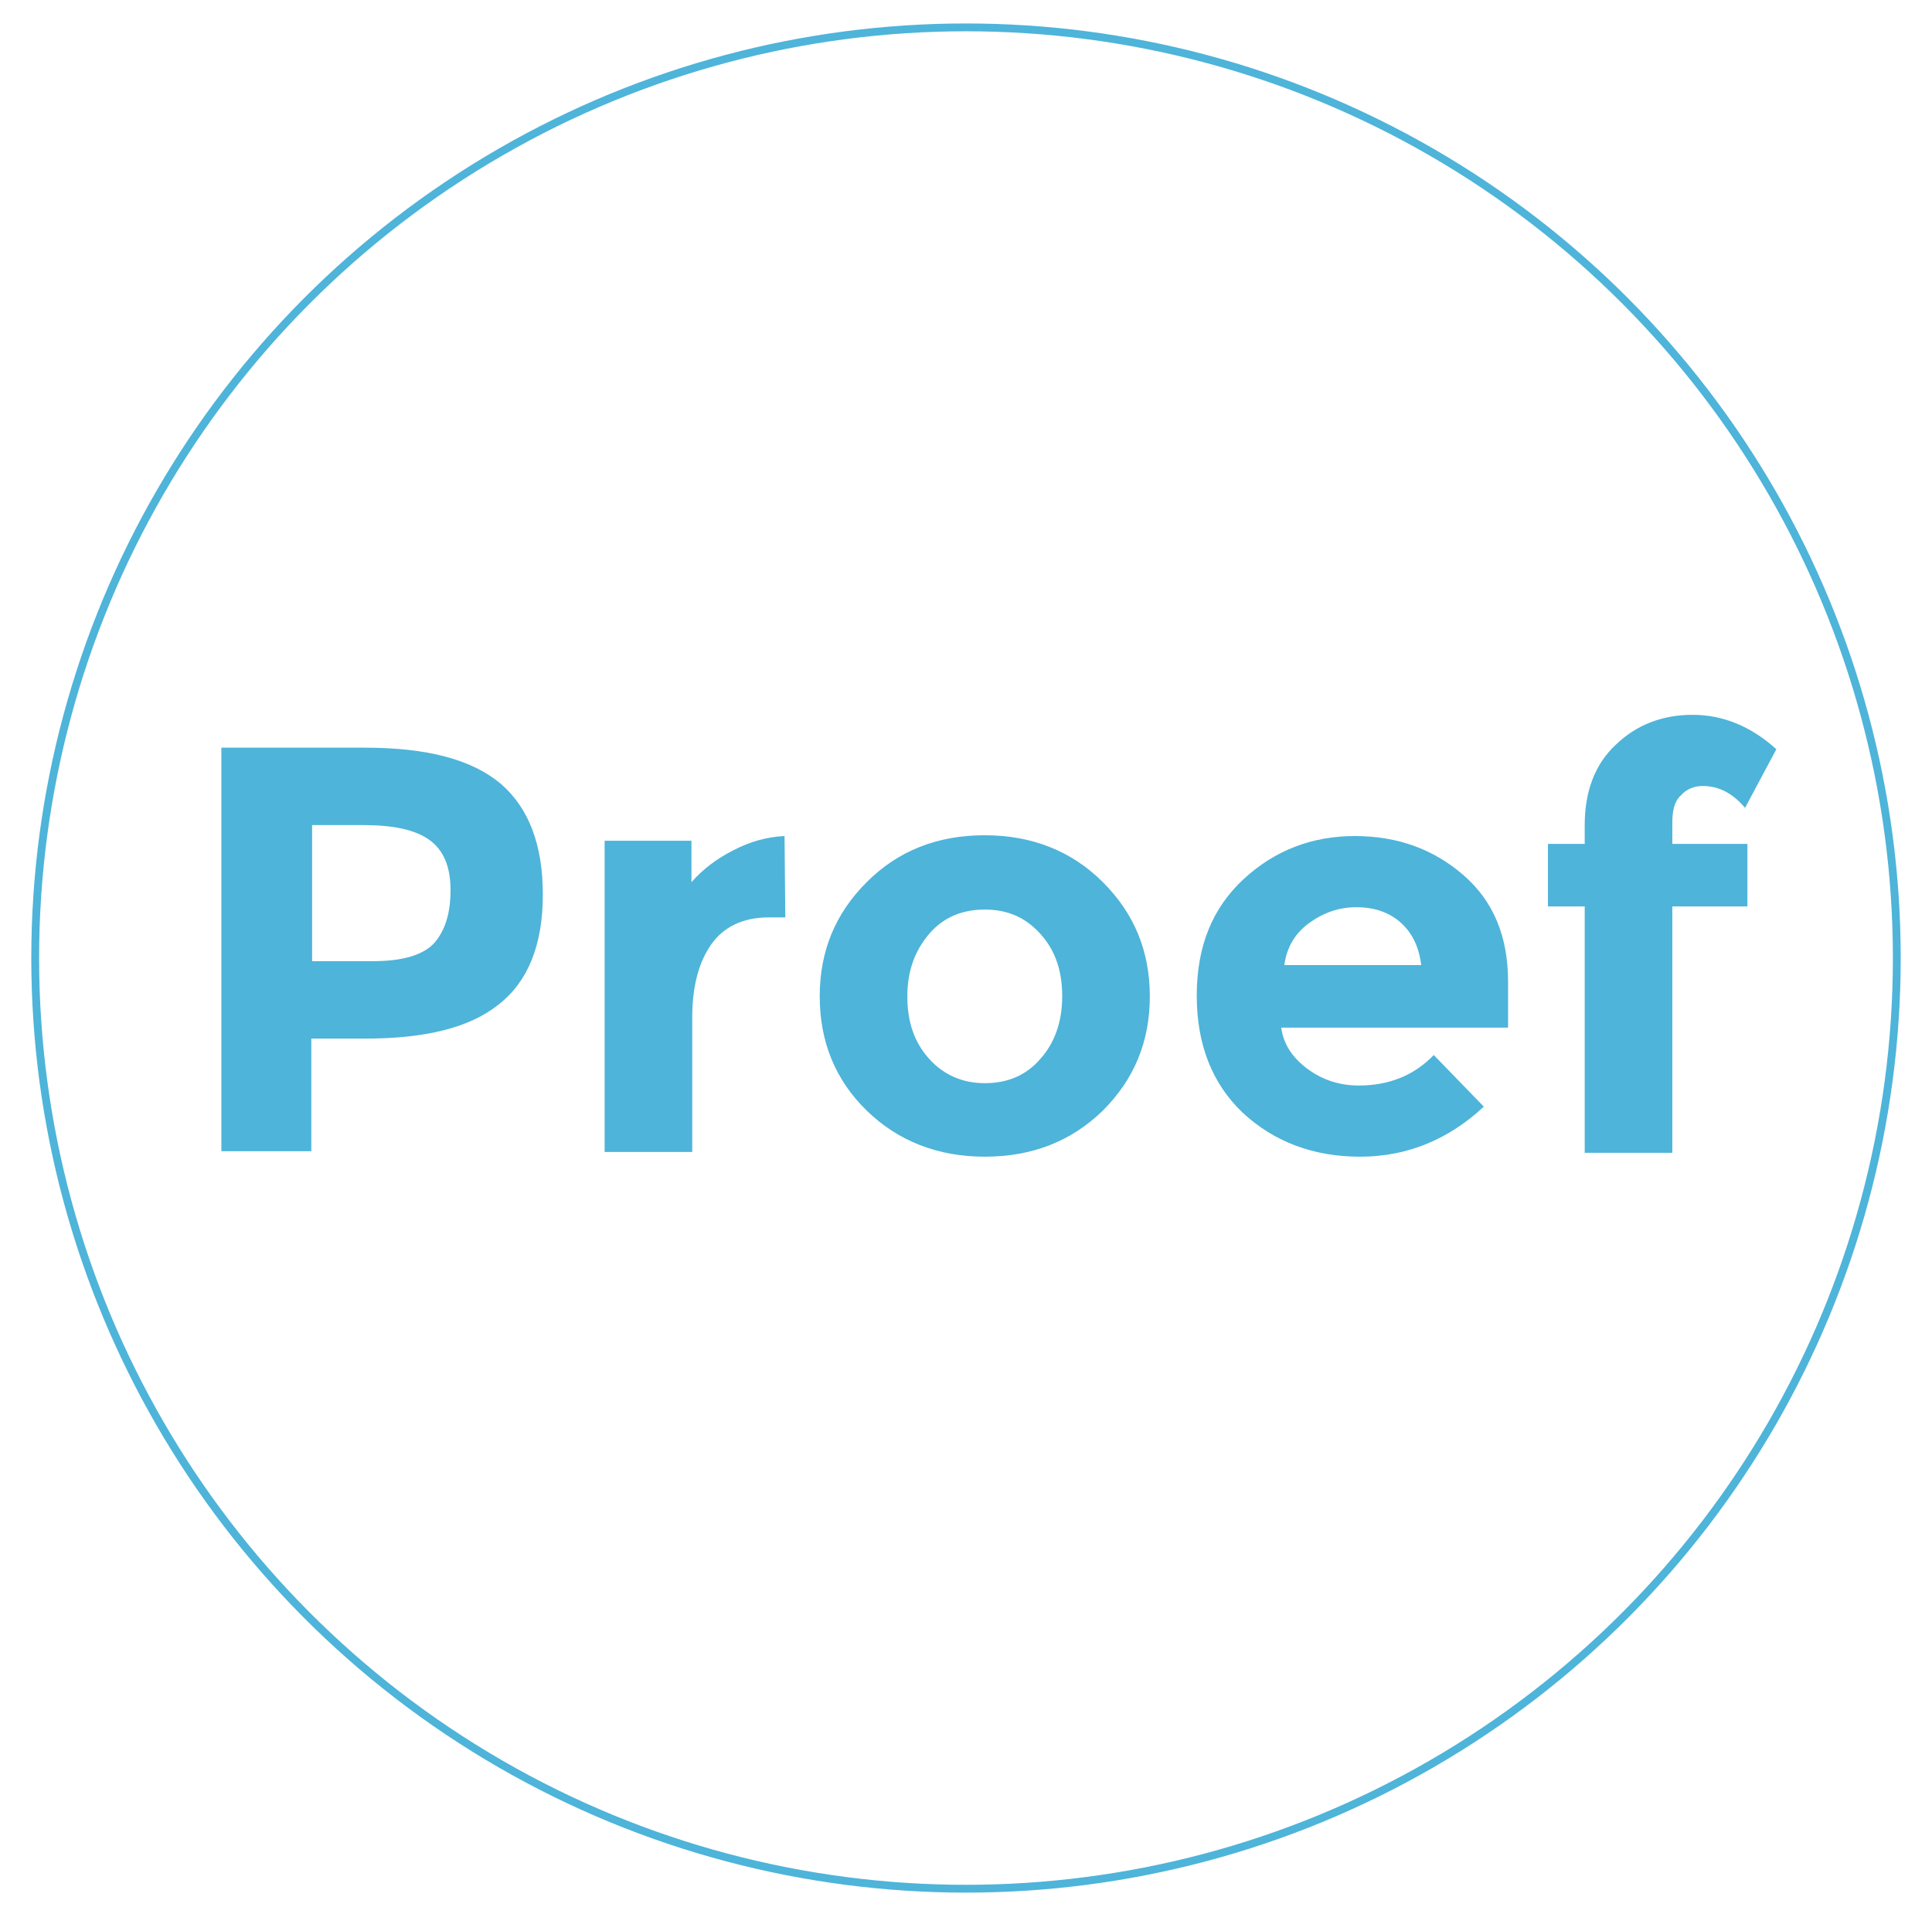 <svg xmlns="http://www.w3.org/2000/svg" xmlns:xlink="http://www.w3.org/1999/xlink" id="Laag_1" x="0px" y="0px" viewBox="0 0 247 246" style="enable-background:new 0 0 247 246;" xml:space="preserve"><style type="text/css">	.st0{fill:none;stroke:#4EB4D9;stroke-miterlimit:10;}	.st1{fill:#4EB4D9;}</style><circle class="st0" cx="123.5" cy="122.5" r="119"></circle><g>	<g>		<path class="st1" d="M64,100.2c3.6,3.1,5.4,7.8,5.4,14.2c0,6.4-1.9,11.1-5.6,14c-3.7,3-9.4,4.4-17.1,4.4h-6.9v14.4H28.3V95.6h18.3   C54.6,95.6,60.3,97.1,64,100.2z M55.5,120.6c1.4-1.6,2.1-3.8,2.1-6.8c0-3-0.9-5.1-2.7-6.4c-1.8-1.3-4.6-1.9-8.4-1.9h-6.6v17.4h7.8   C51.5,122.9,54.1,122.1,55.5,120.6z"></path>		<path class="st1" d="M98.3,117.3c-3.3,0-5.8,1.2-7.4,3.5c-1.6,2.3-2.4,5.4-2.4,9.3v17.2H77.3v-39.8h11.1v5.3   c1.4-1.6,3.2-3,5.4-4.1c2.1-1.1,4.3-1.7,6.5-1.8l0.1,10.4H98.3z"></path>		<path class="st1" d="M147,127.4c0,5.8-2,10.6-6,14.6c-4,3.9-9,5.9-15.1,5.9c-6,0-11.1-2-15.1-5.9c-4-3.9-6-8.8-6-14.6   c0-5.8,2-10.6,6-14.6c4-4,9-6,15.1-6c6,0,11.1,2,15.1,6C145,116.8,147,121.6,147,127.4z M116,127.4c0,3.3,0.9,5.9,2.8,8   c1.8,2,4.2,3.1,7.1,3.1c2.9,0,5.3-1,7.1-3.1c1.8-2,2.8-4.7,2.8-8s-0.9-5.9-2.8-8c-1.9-2.1-4.2-3.1-7.1-3.1c-2.9,0-5.3,1-7.1,3.1   C117,121.5,116,124.1,116,127.4z"></path>		<path class="st1" d="M189.7,141.5c-4.5,4.2-9.8,6.4-15.8,6.4c-6,0-11-1.9-15-5.6c-3.9-3.7-5.9-8.7-5.9-15c0-6.3,2-11.2,6-14.9   c4-3.7,8.8-5.5,14.2-5.5c5.5,0,10.1,1.7,13.9,5c3.8,3.3,5.7,7.8,5.7,13.6v5.9h-29c0.3,2.2,1.5,3.9,3.4,5.3   c1.9,1.4,4.1,2.1,6.5,2.1c3.9,0,7.1-1.3,9.6-3.9L189.7,141.5z M179,117.9c-1.5-1.3-3.4-1.9-5.6-1.9c-2.2,0-4.2,0.7-6,2   s-2.9,3.1-3.2,5.4h17.5C181.4,121,180.5,119.2,179,117.9z"></path>		<path class="st1" d="M213.8,105.2v2.7h9.6v8h-9.6v31.5h-11.2v-31.5h-4.7v-8h4.7v-2.4c0-4.3,1.3-7.8,4-10.3   c2.6-2.5,5.9-3.8,9.8-3.8s7.5,1.5,10.7,4.4l-4,7.5c-1.6-1.9-3.4-2.8-5.4-2.8c-1.1,0-2.1,0.4-2.8,1.2   C214.1,102.4,213.8,103.6,213.8,105.2z"></path>	</g></g></svg>